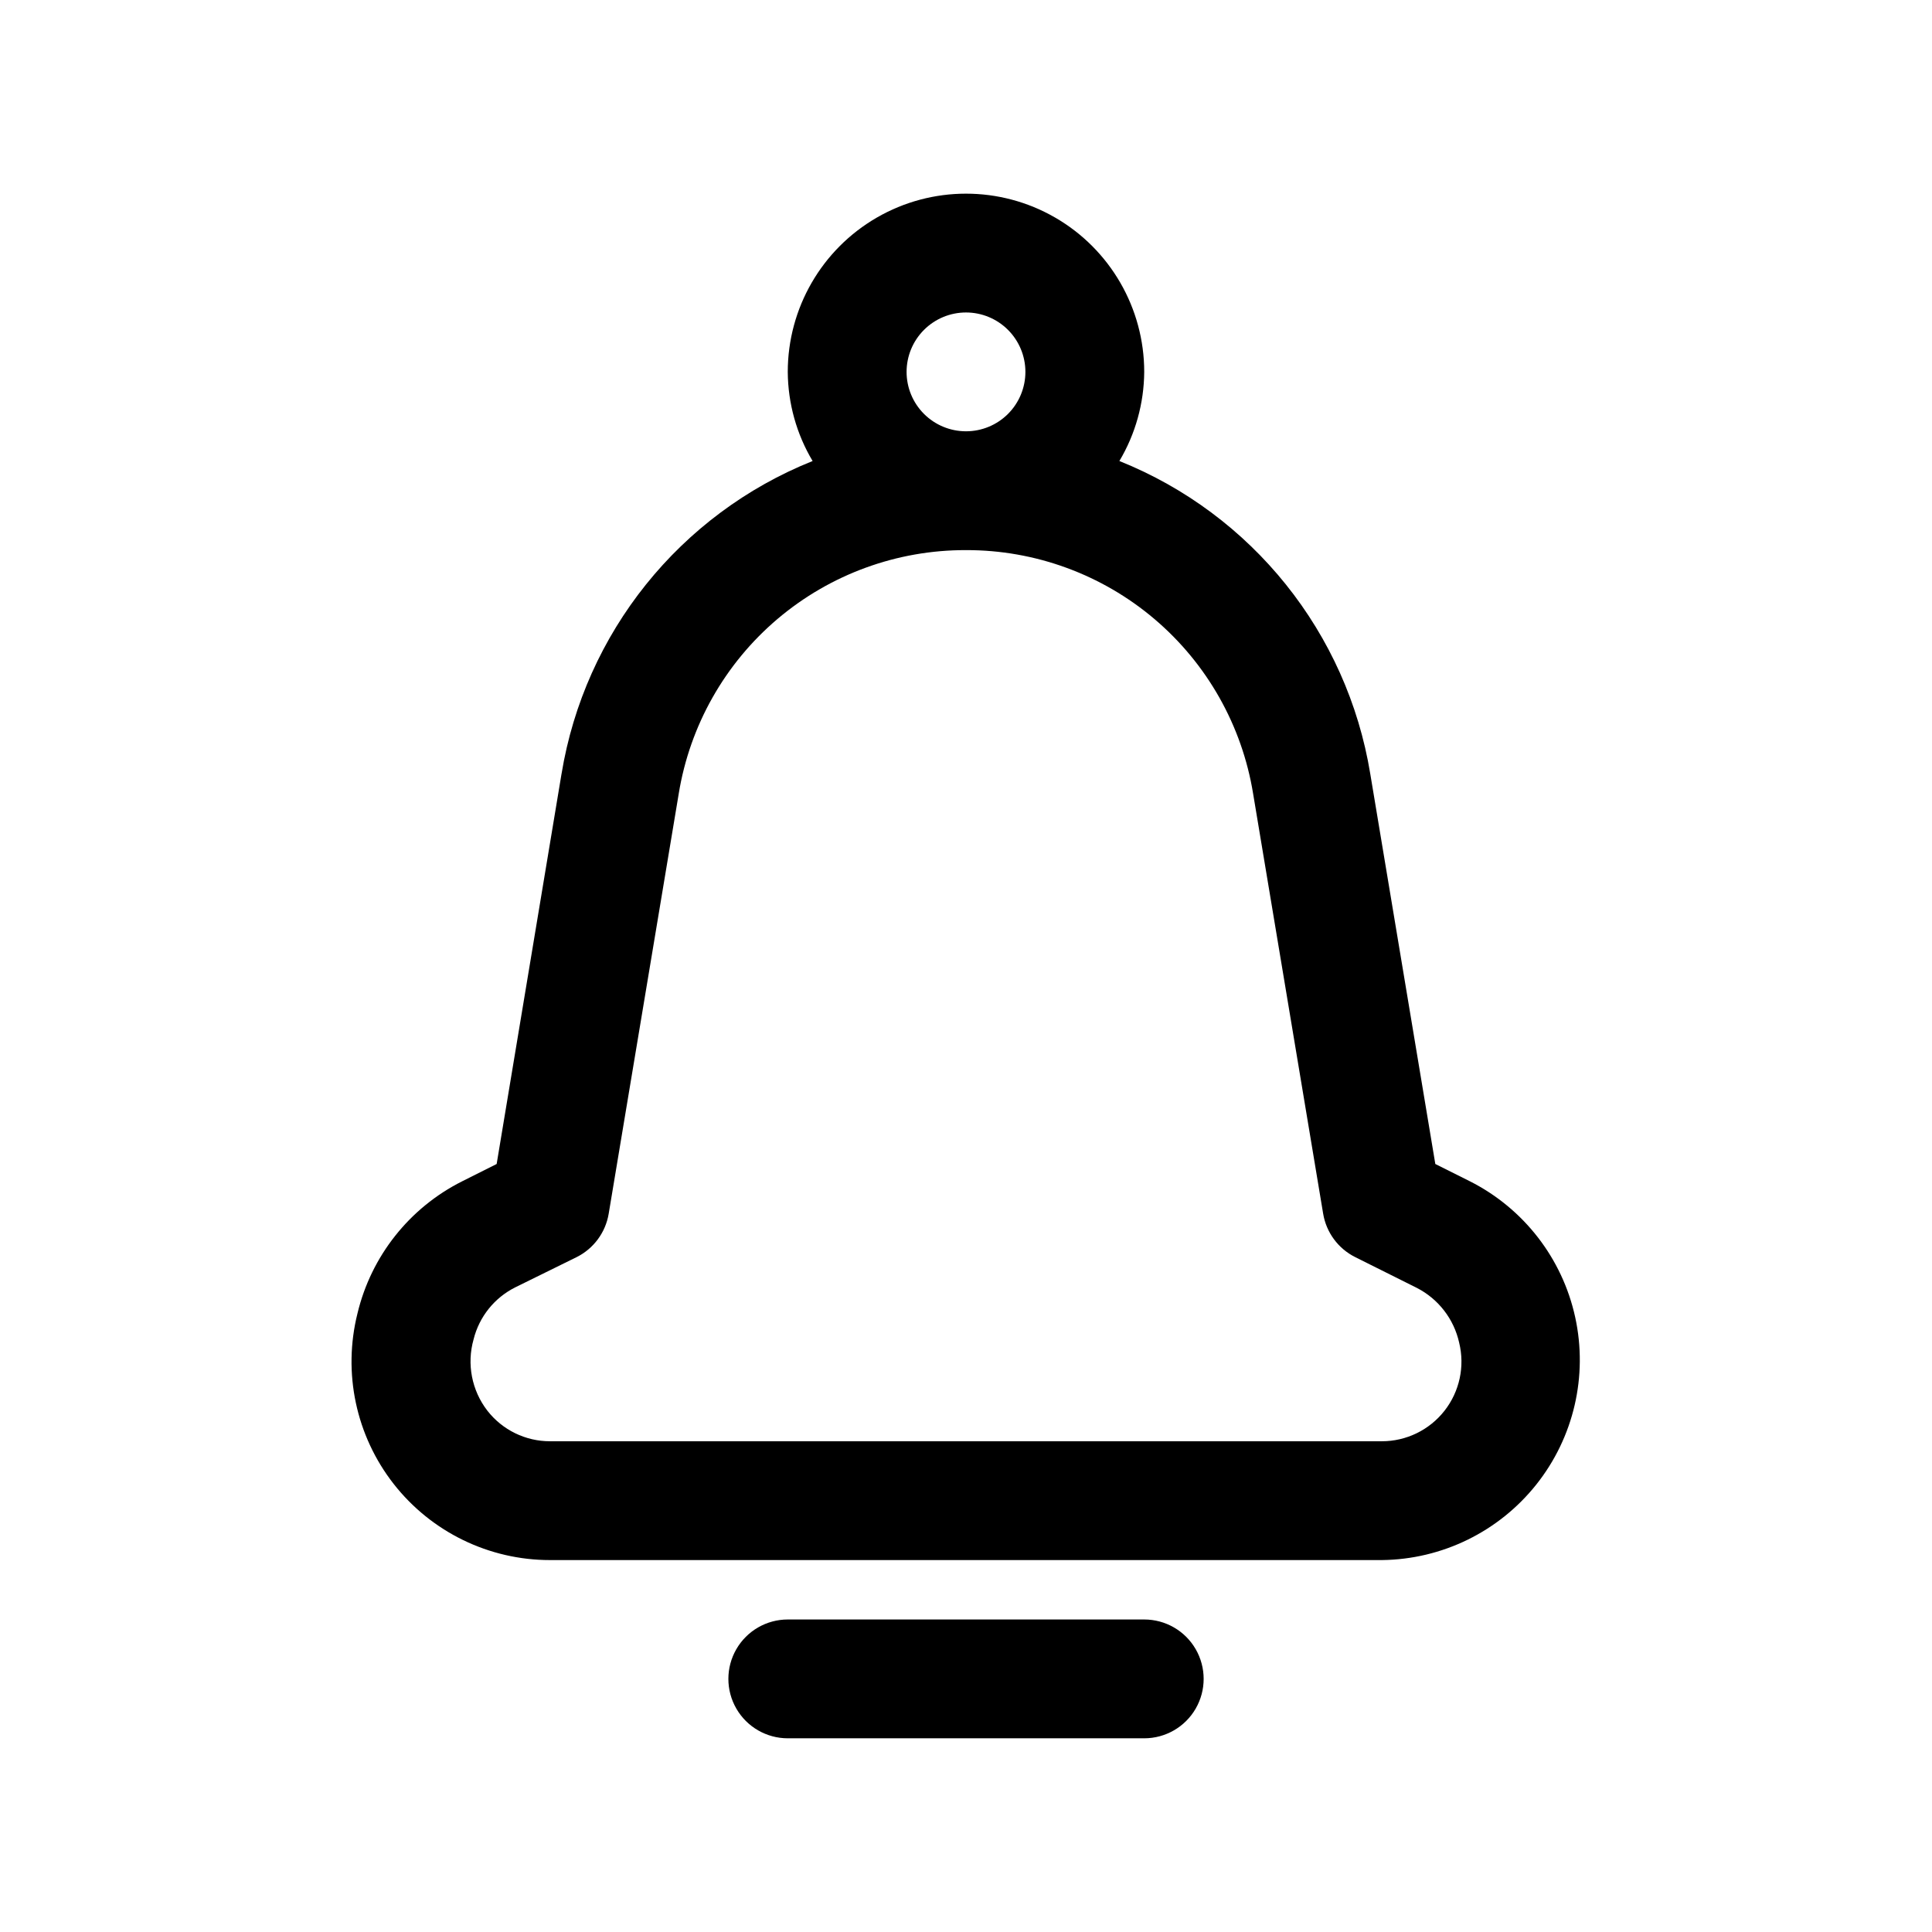 <?xml version="1.0" encoding="UTF-8"?>
<!-- Uploaded to: ICON Repo, www.svgrepo.com, Generator: ICON Repo Mixer Tools -->
<svg fill="#000000" width="800px" height="800px" version="1.1" viewBox="144 144 512 512" xmlns="http://www.w3.org/2000/svg">
 <g>
  <path d="m292.81 349.08-17.191 103.39-9.164 4.598c-13.957 7.016-24.105 19.836-27.727 35.031-3.926 15.715-0.391 32.367 9.582 45.133 9.977 12.762 25.277 20.219 41.477 20.203h220.42c15.957-0.172 30.984-7.523 40.922-20.008 9.938-12.484 13.723-28.781 10.312-44.367-3.41-15.59-13.66-28.812-27.902-36.008l-9.164-4.582-17.238-103.39c-6.121-37.367-31.34-68.816-66.488-82.906 4.258-7.148 6.527-15.301 6.582-23.617 0-16.875-9.004-32.469-23.617-40.906s-32.617-8.438-47.23 0c-14.613 8.438-23.617 24.031-23.617 40.906 0.051 8.316 2.32 16.473 6.582 23.617-35.16 14.086-60.395 45.531-66.535 82.906zm107.19-122.27c4.176 0 8.18 1.66 11.133 4.613 2.949 2.953 4.609 6.957 4.609 11.133 0 4.176-1.66 8.18-4.609 11.133-2.953 2.953-6.957 4.609-11.133 4.609s-8.18-1.656-11.133-4.609c-2.953-2.953-4.613-6.957-4.613-11.133 0-4.176 1.66-8.18 4.613-11.133 2.953-2.953 6.957-4.613 11.133-4.613zm0 62.977c18.285-0.047 35.992 6.43 49.938 18.258 13.945 11.832 23.215 28.242 26.152 46.293l18.562 111.31v0.004c0.828 4.965 3.981 9.238 8.484 11.492l16.328 8.156c5.719 2.922 9.832 8.246 11.227 14.516 1.547 6.293 0.113 12.949-3.883 18.051-4 5.102-10.121 8.082-16.602 8.082h-220.42c-6.504 0.016-12.652-2.984-16.641-8.121-4.137-5.367-5.488-12.375-3.637-18.895 1.488-5.977 5.516-11 11.02-13.762l16.297-8.027c4.504-2.254 7.656-6.527 8.484-11.492l18.562-111.31v-0.004c2.941-18.055 12.219-34.469 26.168-46.301 13.953-11.828 31.664-18.301 49.957-18.25z"/>
  <path d="m352.77 573.18c-5.625 0-10.82 3-13.633 7.871-2.812 4.871-2.812 10.875 0 15.746 2.812 4.871 8.008 7.871 13.633 7.871h94.465c5.625 0 10.824-3 13.637-7.871 2.812-4.871 2.812-10.875 0-15.746-2.812-4.871-8.012-7.871-13.637-7.871z"/>
 </g>
</svg>